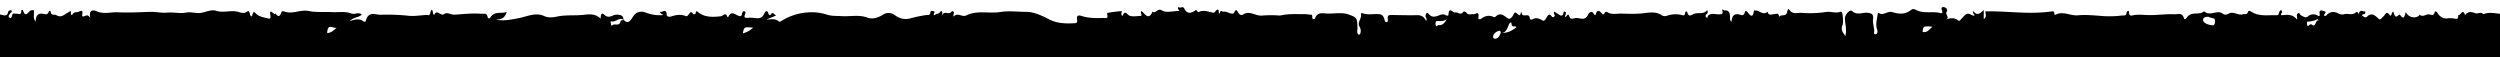 <svg xmlns="http://www.w3.org/2000/svg" viewBox="0 0 1750 40"><g data-name="Layer 2"><path d="M1750 40V9.63c-3.78-.29-7.56-1.31-11.32.21-.27.11-.69-.25-1-.45-1.53-1-3.45.34-4.67-.08-2.74-.93-5.08-1.75-7.31 1.13a.76.76 0 01-.26-.26c-1.75-4.45-3.06 1.06-4.65.33.17 4.07-2.06 2.38-3.58 2.36a16.29 16.29 0 00-3.41-.1c-3.18.64-5.71-.71-7.61-3.82-.61-1-1.66-1.19-1.82-.65-.89 3.14-2 2.06-4.09 1.75s-4.27 2.31-6.61.15c-.12.27-.19.66-.38.8-3 2.28-7.59 1-9.26-2.58-.75 2.57-1.19 6.12-4 1.93-.12-.17-.75-.06-1 .18-2.62 2.81-3-.64-3.77-2.47-1.26.59-1.26 4.28-2.55 2.41-2.3-3.32-3 0-4.28 1s-2 3-3.5 1.56c-2.45-2.34-4.85-4.3-7.79-1.53-1.68 1.59-2.55-.12-3.79-.66.56-1.63 2.65 0 2.38-2.7-2-.13-4.62-2.36-4.72 3.65.29-3.05-.82-4-2.11-2.93-2.61 2.1-5.39.32-8 1.09a5 5 0 01-3.64-.32c-3.24-1.8-6.16-1.83-8.91 1.26-.22.25-.73.23-1.08.15a.55.55 0 01-.31-.94c2.37-2.53-.46-2.14-1-2.51-1.26-.83-2.61 0-2.26 1.7.61 3.05-1.17 1.69-1.62 1.44a5.71 5.71 0 00-6.09.42c-2.21 2-3.53.29-5.16-.32-.82-.3-1.1-2.4-2.41-1.38s-.06 2.78-.48 4.31c-3.29-4.39-7.39-3.21-11.21-3.14-.29-1.32 1.46-2.09.48-3.07s-1.53.29-1.88 1.36c-.28.88-.45 1.83-1.46 1.77-6-.33-12.25 1.21-18-2.52-.92-.61-1.89-.95-2.27.2-.79 2.34-2.3 1.25-3.52 1.63-3.1 1-6-1.74-9-.85-1.76.51-3 2.06-5.3.33-3.86-2.87-8.79 2.31-12.89-1.58-3.75 3.22-9.21-.54-12.44 4.87-.41.68-1.51.73-1.67.11-1.15-4.35-4.08-2.76-6.27-2.88-5.78-.3-11.58.59-17.32.58-3.8 0-7.62-.59-11.47 0-1.39.22-3.3 1.4-3.47-2.27-.06-1.4-1.53-.25-1.58.26-.29 2.91-1.94 2.16-3.36 2.31a73.24 73.24 0 01-12.14.45c-6.15-.4-12.41-1.18-18.56-.6-5.23.5-10.3-3.13-15.51-.51-.87.44-1-.08-1.1-1.06-.08-1.38-.92-1.25-1.69-1.15a105.5 105.5 0 01-10.8.88c-11.94.4-23.8-1.23-35.82-.89.21 1.86 1.19 4-1.06 5.33V7c-2.44 2.19-4.65 4.64-7.62.46.25 1.4.21 2 .41 2.18 1.61 1.42.08 1.45-.41 1.22-4.16-1.94-4.16-2-8.3 2.63-.61.7-1.25 1.48-1.92.9-2.78-2.43-5.71-1.57-9-.84 3.8-1.12-.59-3.36.89-5.33 1-1.35-.5-3.19-2.15-3.25-1.85-.06-1.65 1.22-1 2.8.37.89 0 1.69-.84 1.47-5.43-1.57-11.1.43-16.53-1.87-1.17-.49-3-1.58-4-.72-4.28 3.75-9.21 3.2-13.46 1.85-3.53-1.12-6.34 2.85-9.59.56-.59-.42-.78.91-.88 1.69-.41 3.25-1.45 6.45-.28 9.77.53 1.53.38 3.2-1 3.44-1.65.3-.92-1.7-1-2.73-.24-2.65-1.11-5.18-.8-7.94.38-3.38-.94-3.89-3.49-4.31-3.71-.62-7.58 2.13-11.22-1.27-1.47-1.37-5.07 2.61-5 5.2.09 3.88 1.44 7.69.34 12.25-1.78-2.34-3.34-4.05-2.09-7.48.8-2.2.35-4.71.14-7.08-.1-1.13-.56-2.75-1.4-2.4-3.33 1.36-6.65-.28-9.76.13A76.57 76.57 0 011261 9c-2.71-.27-6 1.53-8.47-2.18-.81-1.24-1.27.37-1.53 1.53-.83 3.72-4.11 1.32-5.63 3.44-.36-3.37-2.06-1.83-3.6-1.85s-3.69 1.4-4.52-1.77c-3 2.92-5.59-1-8.45-.8-.63 0-1-.55-1.14.71-.6 4.7-2.63 2.69-4 .94-.88-1.16-1.82-2-2.21-.58-.83 3.15-2.41 2.07-3.9 1.7-3.28-.81-5.25.63-5.52 5.39-.52-.93-1-1.43-1-1.92.06-3.6-.13-6.79-4.08-6.29-.26 0-.63-.89-1.49-.5 1 3-.07 3.17-2.31 3.22-2.5.05-5.23-1.14-7.54.95-.4.36 0 2.24-1.22 1.14-.84-.76-.5-1.61.23-2.29a1.79 1.79 0 00.37-2.65c-2.84 3.4-6.71 1-10 2.87-1.4.79-3.11 1.74-3.85-1.39-.16-.68-1.28-1-1.43 0-.49 3.24-2.19 1.79-3.52 1.62a18.75 18.75 0 00-7.92.3c-1.57.47-3.39 1.2-4.84.21-5-3.45-10.3-1.62-15.43-1.29-4.32.28-8.68.13-12.92 0-3.25-.11-6.91 1-10-1-1.94-1.22-2.05 2.56-3.29 1.37-1.84-1.76-3.44-4.29-4.88.42-.12.41-.83.27-1.18-.46-1.44-3-3.61-.69-4 .25-2.09 4.64-5.28 2.59-8 2.5-1.68-.06-4.26 1.49-5-.62-1.28-3.92-2 .06-3 0-.64-1.34 1.4-3-.24-3.74-1.31-.64-.93 1.39-1.45 2.06-.86 1.12-1.84.53-2.75-.06l-3.32-2.11c-1.09 1.53 1.35 2.4-.09 3.54-.38.3-1.24.5-1.4.25-2.29-3.57-3.37-.38-4.5 1.37-.78 1.21-1.37 1.58-2.51.87-2.21-1.35-4.45-2-6.88-.55-.73.44-1.51.21-1.86-1.41-.77-3.59-5.4 1.14-5.73-3.94-.1.09-.29.15-.31.25-.65 3.69-1.77 1.78-3.18.64s-1.83.86-2.51 1.86c-1 1.58-2.28 2.81-3.8 1.69-2.65-2-5.15-4.09-8.17-1.11a1.5 1.5 0 01-1.8.16c-2.93-1.25-5.69-.65-8.27 1.26-1 .72-2.25.56-2.09-.45.83-5.59-2.11-2.33-3.53-2.58-1.65-.29-3.49.94-4.94-1.23-.37-.55-1.85-.86-2.07-.52-1.84 2.94-3.93 0-5.87.5-1.55.4-4.16-4.56-4.54 1.63 0 .69-1.16.75-1.69.39-1.87-1.26-3.87-.39-5.46.21-2.74 1.05-4.83 1.21-7-1.52-1-1.28-1.7.32-1.92 1.68-.18 1.14 1.46 1.84.44 3.57-1.53-3.26-3.69-4.14-6.47-4.06-5.94.17-11.88-.07-17.82-.11-1.42 0-2.88-.09-2.58 2.68.09.8.36 2.06-.73 2.3s-1.31-.87-1.61-2c-.49-1.89-1.55-3.3-3.25-3.51-4.11-.52-8.3.86-12.37-.85-.22-.09-.87.49-.86.53.94 3.22-2.76 5.68-.93 9a5.62 5.62 0 01.35 5.28.9.9 0 01-1 .24c-1.58-1.15-.75-3.11-.78-4.67-.15-7-.58-7.2-5.53-9.14-5.48-2.15-11-.54-16.44-.93-2.36-.17-6-1-7.73 3.27a1 1 0 01-1.91-.64c.14-2.36-1.22-1.68-1.92-1.83a21.56 21.56 0 00-4.54-.34c-5.37 0-10.77-.32-16.08 1a76.82 76.82 0 00-12.6 0c-4.6.47-8.9-3.89-13.54-.62-.81.57-2.24.2-3.22-1.49-1.41-2.43-1.64-2.21-3 .25a.93.93 0 01-.58.44c-2.39.44-4.48-1.89-7-1.27-.38.1-1.44-1.15-1.85-.21-1.11 2.57-1 1.6-1.22-.4-.14-1.3-1-1-1.72-.33s-1.02 1.82-2.36 1.57c-3.22-.58-6.56-2.1-9.72-.47-1.44.75-1.14-2.11-2.69-1C834 9.21 831.05 10.16 829 6c-1-2-2.54-.1-3.78-.88-.64-.42-.79.71-.56 1.17.34.65 1.62 1.37-.14 1.41-3.8.1-8.14 1.42-11.24-.44s-4.28 2.74-6.5.85c-2.72 6.39-5.16 1.71-7.64-.28-1.57.69 1.06 3.21-.74 3.29-3 .14-7 1-8.86-.94-2.5-2.59-2.94-.67-3.86 1-1.6-1.2.15-3.43-.53-3.4a87.31 87.31 0 00-10 1.28 1.37 1.37 0 00-.14.87c1 3.62-1.27 2.6-2.52 2.63-5.18.16-10.35.25-15.43-1.4-1.93-.63-3.71-.65-3.07 3 .34 1.94-.77 2-1.71 2.08-6.18.36-12.35.24-18.18-2.83-5.14-2.69-10.68-5.16-15.93-5.12-5.93 0-11.92-.84-17.88.11-7.92 1.29-16.19-1.4-23.82 2.36-3 1.51-5.73-2.11-8.61.55-.79.75-.37-1.14-.2-1.87a1.19 1.19 0 00-.55-1.51c-.54-.28-.93.07-1.33.53-1.75 2-4.51-1-6.1 1.91-.42-.36 0-.76-.06-1.13-.09-1.67-.85-2-1.63-.73-.91 1.44-2.43.74-3.4 1.87-.13.16-1.47.65-.82-.74.52-1.12.69-1.7-.45-1.83-.68-.08-1.82-.57-2 .63-.31 2.77-1.92 1.88-3.16 2.12a95.21 95.21 0 00-10.05 2.06c-4.44 1.38-8.26.69-12.27-2.41a7.13 7.13 0 00-7.31-.2c-3.74 2.43-7.72 3.66-11.34 2.33-6.06-2.24-12-.65-18-1.05-3.53-.23-7.06.06-10.54-1.09-10.08-3.33-22.6-1.43-32.15 4.76-.31.2-.85.41-1.06.22-2.85-2.5-5.93-1.61-9.07-1.38l7-3c-1.34-.17-2.27-3-3.67-.84-.5.78-1.31 1-1.74-.36-.9-2.73-2.1-2-2.94-.13-1.54 3.35-3.81 3.56-6.46 3.15a29.42 29.42 0 00-5.31-.18c-1.38 0-2.81.29-1.7-2.39.41-1 .53-1.82-.54-2.17-.74-.24-1 .41-1.41 1.1-.51.88 0 2.71-2.12 2.26-2.43-.53-5.41-4.34-7.68.62-.06.14-.61.15-.65 0-1.32-3.75-2.86-.67-4.47-.48-5.76.65-11.85.92-16.51-3.27-.53-.48-1-.07-1.08.67a1.23 1.23 0 01-1.94 1c-1.53-2.62-2.27-.54-3.35.63-.35.39-.78 1.24-1.83.82-3.43-1.37-6.95-.82-10.35.35-1.28.45-2.87-.16-2.91-.92-.3-5.73-3.05-1.4-4.66-2.51.22 1.87 1.3 1.31 2.08 2.39a26.34 26.34 0 01-11.88-1.64c-3.05-1.28-6.56-.9-8.69 2.1-1.77 2.49-3.46 6.63-7 2.9-.45-3.54-2.35-3.45-4.69-3.63-2.84-.22-5.42 3.06-8.41.39-2.25-2-2.91-1.3-3 2.44-3.45-3.46-7.36-3.26-11.55-2.76-6.37.77-12.81-.1-19.2 1.3-2.83.61-5.94.9-8.67-.37-6-2.76-11.7.17-17.33 1.29s-10.84 2.26-16.45 1.25c2.85-.4 5.86-.3 7.43-5.43-4.19 1.41-8.4-.85-11.46 3.85-.47.71-1.62 1-1.85-.19-.62-3.37-2.74-2.23-4.28-2.37-6.37-.58-12.71.23-19.07.61-2.29.13-5.12-2-7-.47-2.55 2-5.06-3.91-7.05.61-.27-.24-.72-.43-.77-.72-.74-5.08-1.52-2.24-2.26 0-.51 1.54-1.48.76-2.27.78-4.19.16-8.24 1-12.58.57a141.92 141.92 0 00-19.56-.71c-3.48.14-8.69-3-10.56 4.46-.07.28-1 .55-1.33.32-2.9-2.34-6-1.6-9.85-.36 3-3 6.29-2.27 8.47-4.59-2.42-2-4.95.2-7.23-.69-4.53-1.77-9.13-.71-13.68-1-5.47-.3-11 .33-16.42-.79S205 10 199.45 8.21c-.43-.14-2.08-.85-2.5.39-1.19 3.59-2.52 3.24-4.16.59-.39 2.68-4.68-5.07-3.47 2.07.17 1-.06 2.13-1.52 1.7-3.12-.9-6.41-1-9-3.82-.67-.72-1.43-1.07-1.79.19-1 3.55-1.68 2.09-2.24-.2-.39-1.56-1-1.56-2-.88-1.8 1.31-3.83.76-5.5.22-5.37-1.75-10.78.9-16.31-1-2.35-.81-6.16.55-9.25 1.36-3.82 1-7.53-.77-11.56 0s-8.75-.38-13.06 0c-4.09.41-8-.66-12.1-.52-7.46.24-15 .67-22.44.29-4.75-.25-9.55 1.44-14.37-.52-.59-.24-6.52-3.16-5 4.45-1.49-2-2-2.09-4.08-1.23-.84.33-1.86.62-1.49-1.44.55-3-1.13-2.28-2.24-1.77-1.61.76-3.73-.08-4.83 2.33-.29-.3-1 .45-.95-.69.26-3.09-.52-1.78-1.9-1-2.53 1.32-4.92 4-8.17 1.91-1.34-.87-3.63.76-4.11-2.62-.06-.48-1.09-.62-1.26 0-.78 2.79-2.54 1.86-3.95 1.65C27 9.16 25 10.45 25 15c-2.38-2.3-.67-5.51-1.47-8-1 .22-2 .07-2.6.67-1.78 1.76-3.36 4.3-4.8-.38-.14-.44-1.23-.47-1.22.17.05 3.64-2.06 2-3.29 2.14s-2.75-.81-3.17 1.2c-.36 1.74-1 2.38-2 1.38s.23-1.93.63-2.83c.3-.67 1.73-.5.91-2-1-.57-2.15.49-2.23.89-.54 2.94-2.27 2.7-3.84 2.32A12.11 12.11 0 000 10.17V40zm-134.75-24.86a17.47 17.47 0 007.1-1.74c.11-.06.44.64.68 1-2.28-.91-1.81 5.12-4.64 2.89-.73-.56-1.48-.22-2.11.42-1 1-1.26.2-1.37-.92-.1-.64-.17-1.63.34-1.65zm-73-1.77c.33-1.43 2-1.48 3.43-1.67a12.93 12.93 0 003.1 1c1.58.1 1.79 1.13 1.7 2.77s-.87 2.35-2 2.22a12.65 12.65 0 01-4-1.08c-1.17-.54-2.64-1.61-2.27-3.24zm-189.57 5.3c-2.23 2.22-4.06 4.52-6.9 3.61.52-4.08.52-4.08 6.86-3.61zm-296-2.35c.44-.79 1.35-.72 1.4.2.17 3.16 2.38 1.24 3.46 2.44-3.07 2.58-6.31 4.21-10.21 4.05 3.45-.33 3.9-4.1 5.36-6.69zm-11.44 8.57a6 6 0 014.23-3.36c.77-.19 1.19.87 1 1.54-.74 2.2-1.82 4-4 4-1 .03-1.42-.49-1.22-2.18zm-39.07-10.21c2.29.09 4.54.33 6.69-1.42-1.62 2.75-3.26 4.92-6 4.24-.52-.13-1.29 2.06-1.85 0-.36-1.21-.2-2.87 1.17-2.82zm-479 4.67a15.84 15.84 0 01-7.19 4c.89-4.53.89-4.53 7.18-4zm-99.3-4.44c3 .91 5.63-3.17 8.68-1-.74.23-2 .29-2.08.72-.88 4.47-4.23 1.31-5.93 3.16-.65.69-.69-.42-.84-.9-.24-.74-.46-2.16.16-1.98zM235.72 19.3c-2 2-4.05 3.65-6.67 3.9.15-7.65 4.48-2.69 6.67-3.9z" data-name="Layer 1"/><path fill="none" d="M0 0h1750v40H0z" data-name="Layer 2"/></g></svg>